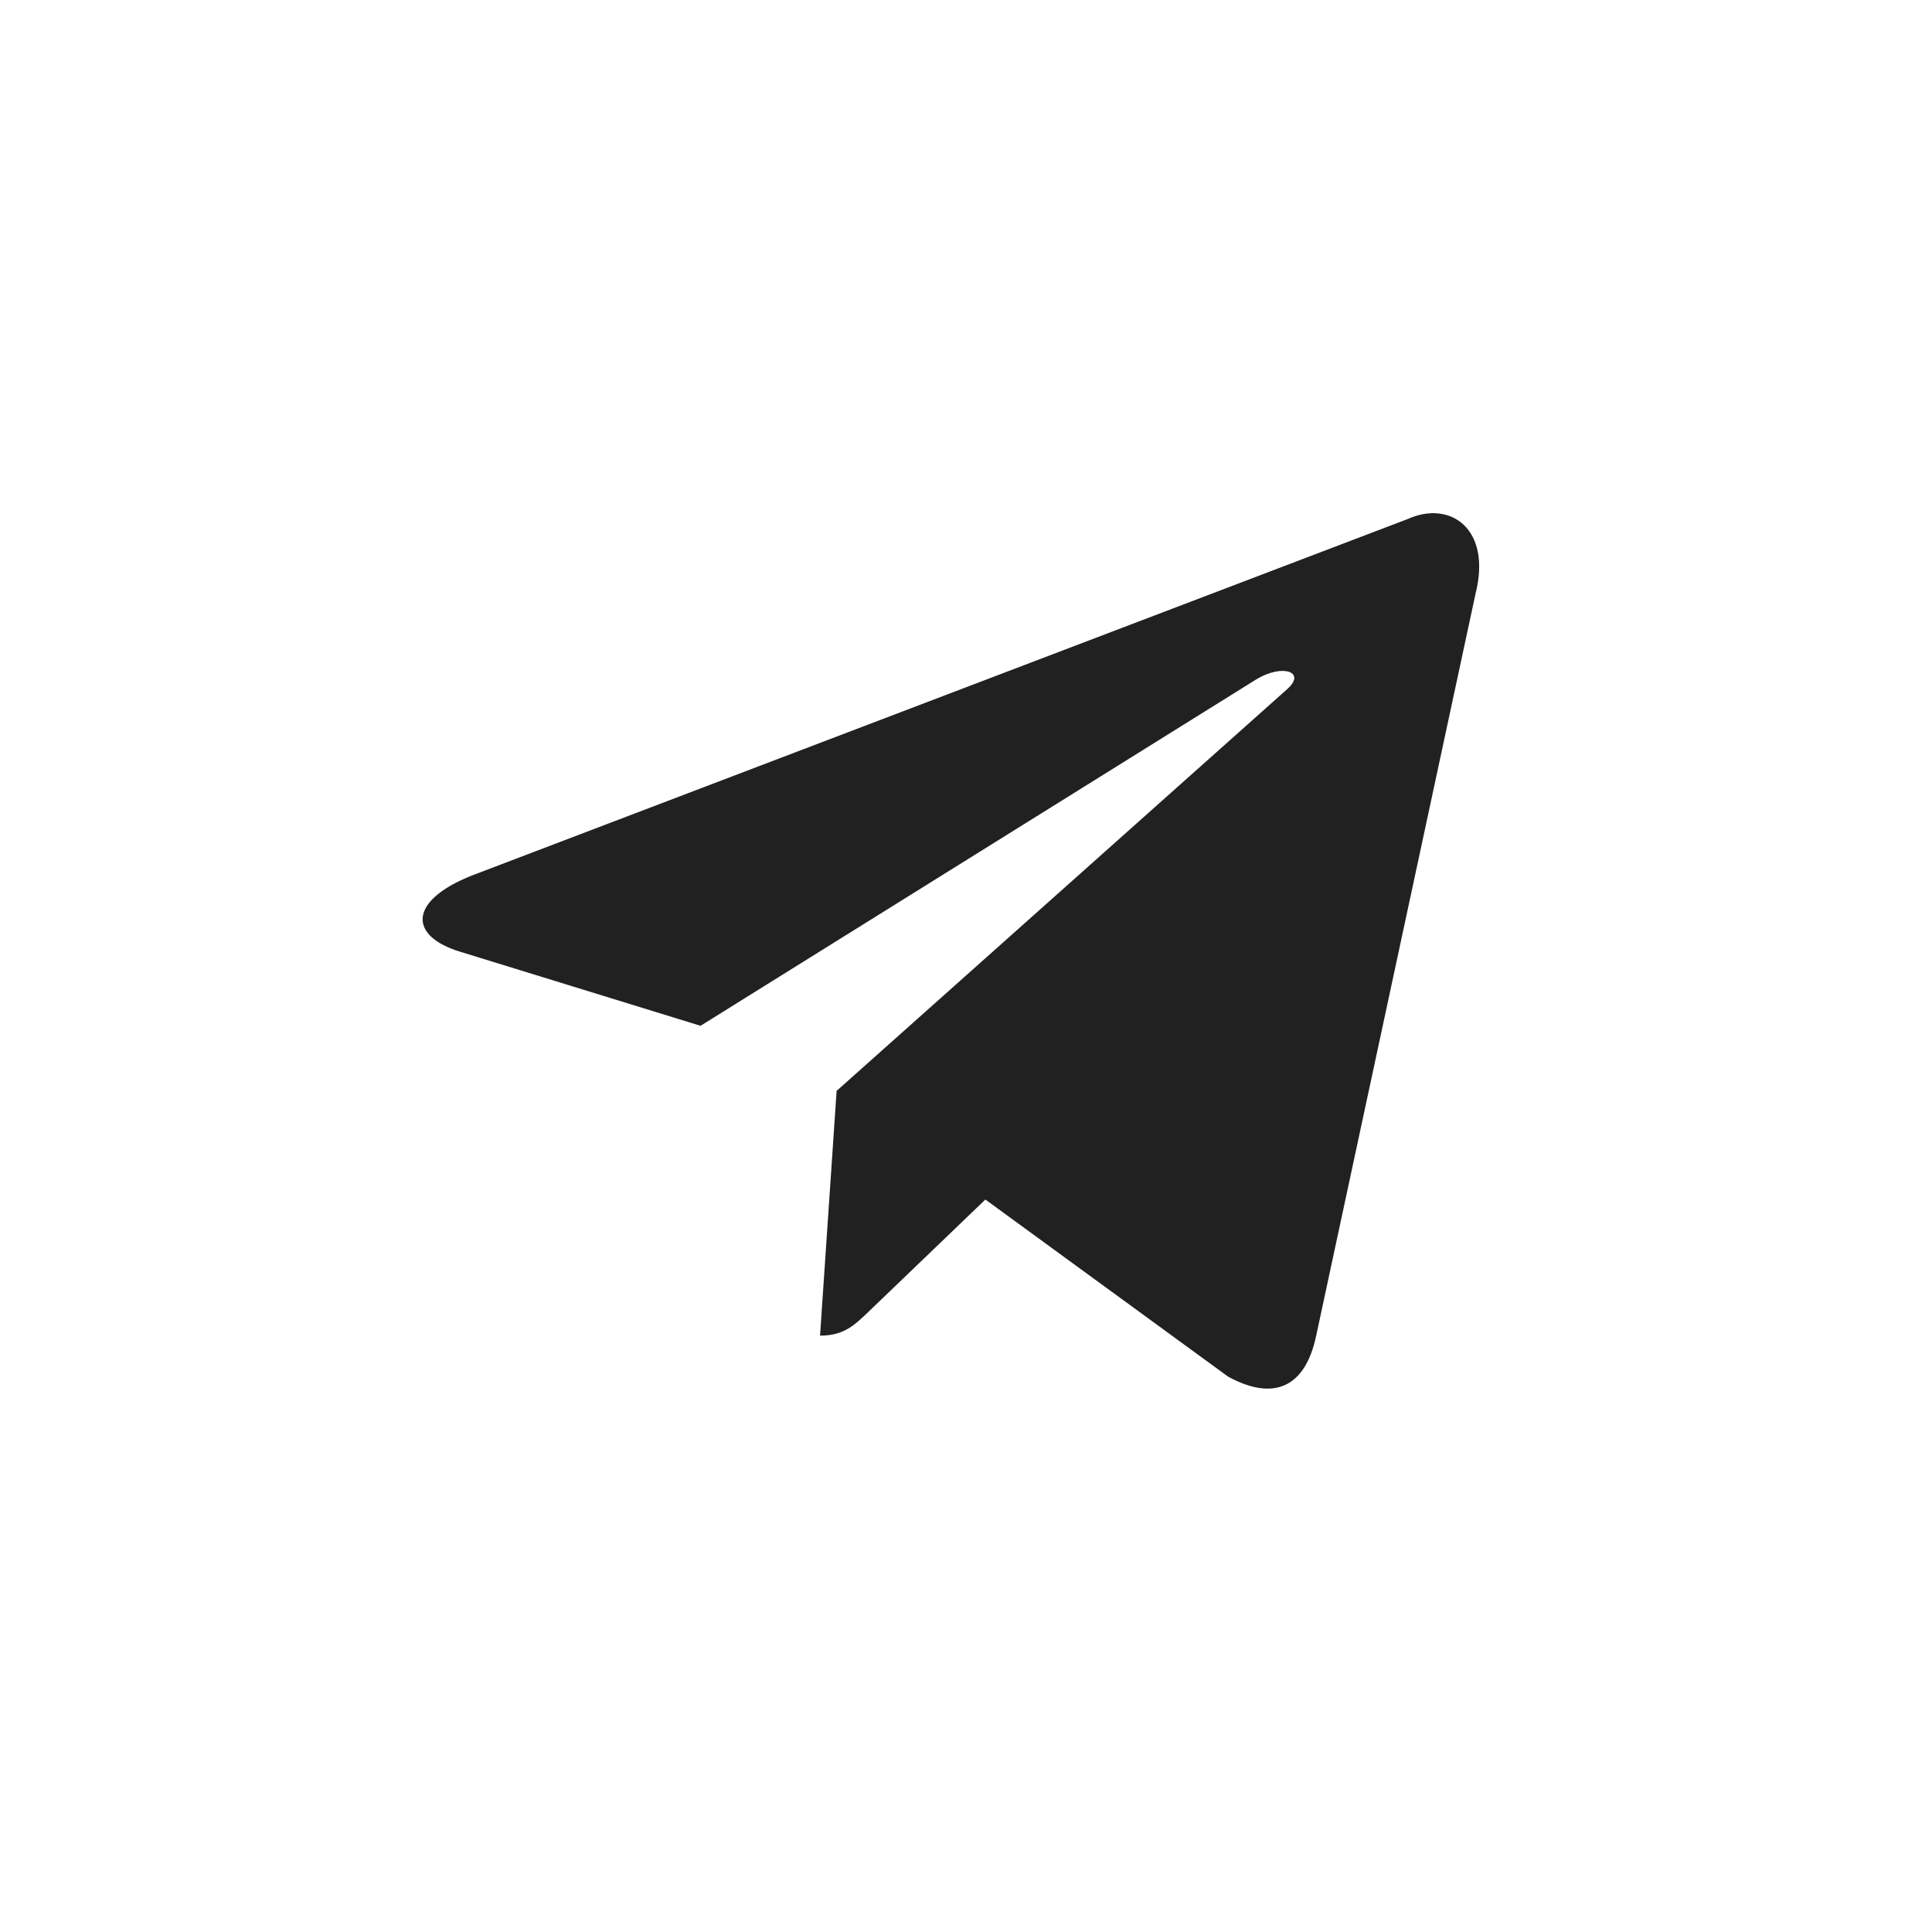 <svg width="64" height="64" viewBox="0 0 64 64" fill="none" xmlns="http://www.w3.org/2000/svg">
<path d="M46.638 17.191L15.634 29.002C13.518 29.842 13.531 31.008 15.246 31.528L23.206 33.981L41.623 22.501C42.493 21.978 43.289 22.259 42.635 22.833L27.714 36.137H27.71L27.714 36.139L27.165 44.245C27.969 44.245 28.324 43.88 28.775 43.45L32.642 39.736L40.684 45.604C42.166 46.411 43.231 45.996 43.6 44.248L48.879 19.668C49.42 17.528 48.052 16.558 46.638 17.191Z" fill="#212121"/>
</svg>
